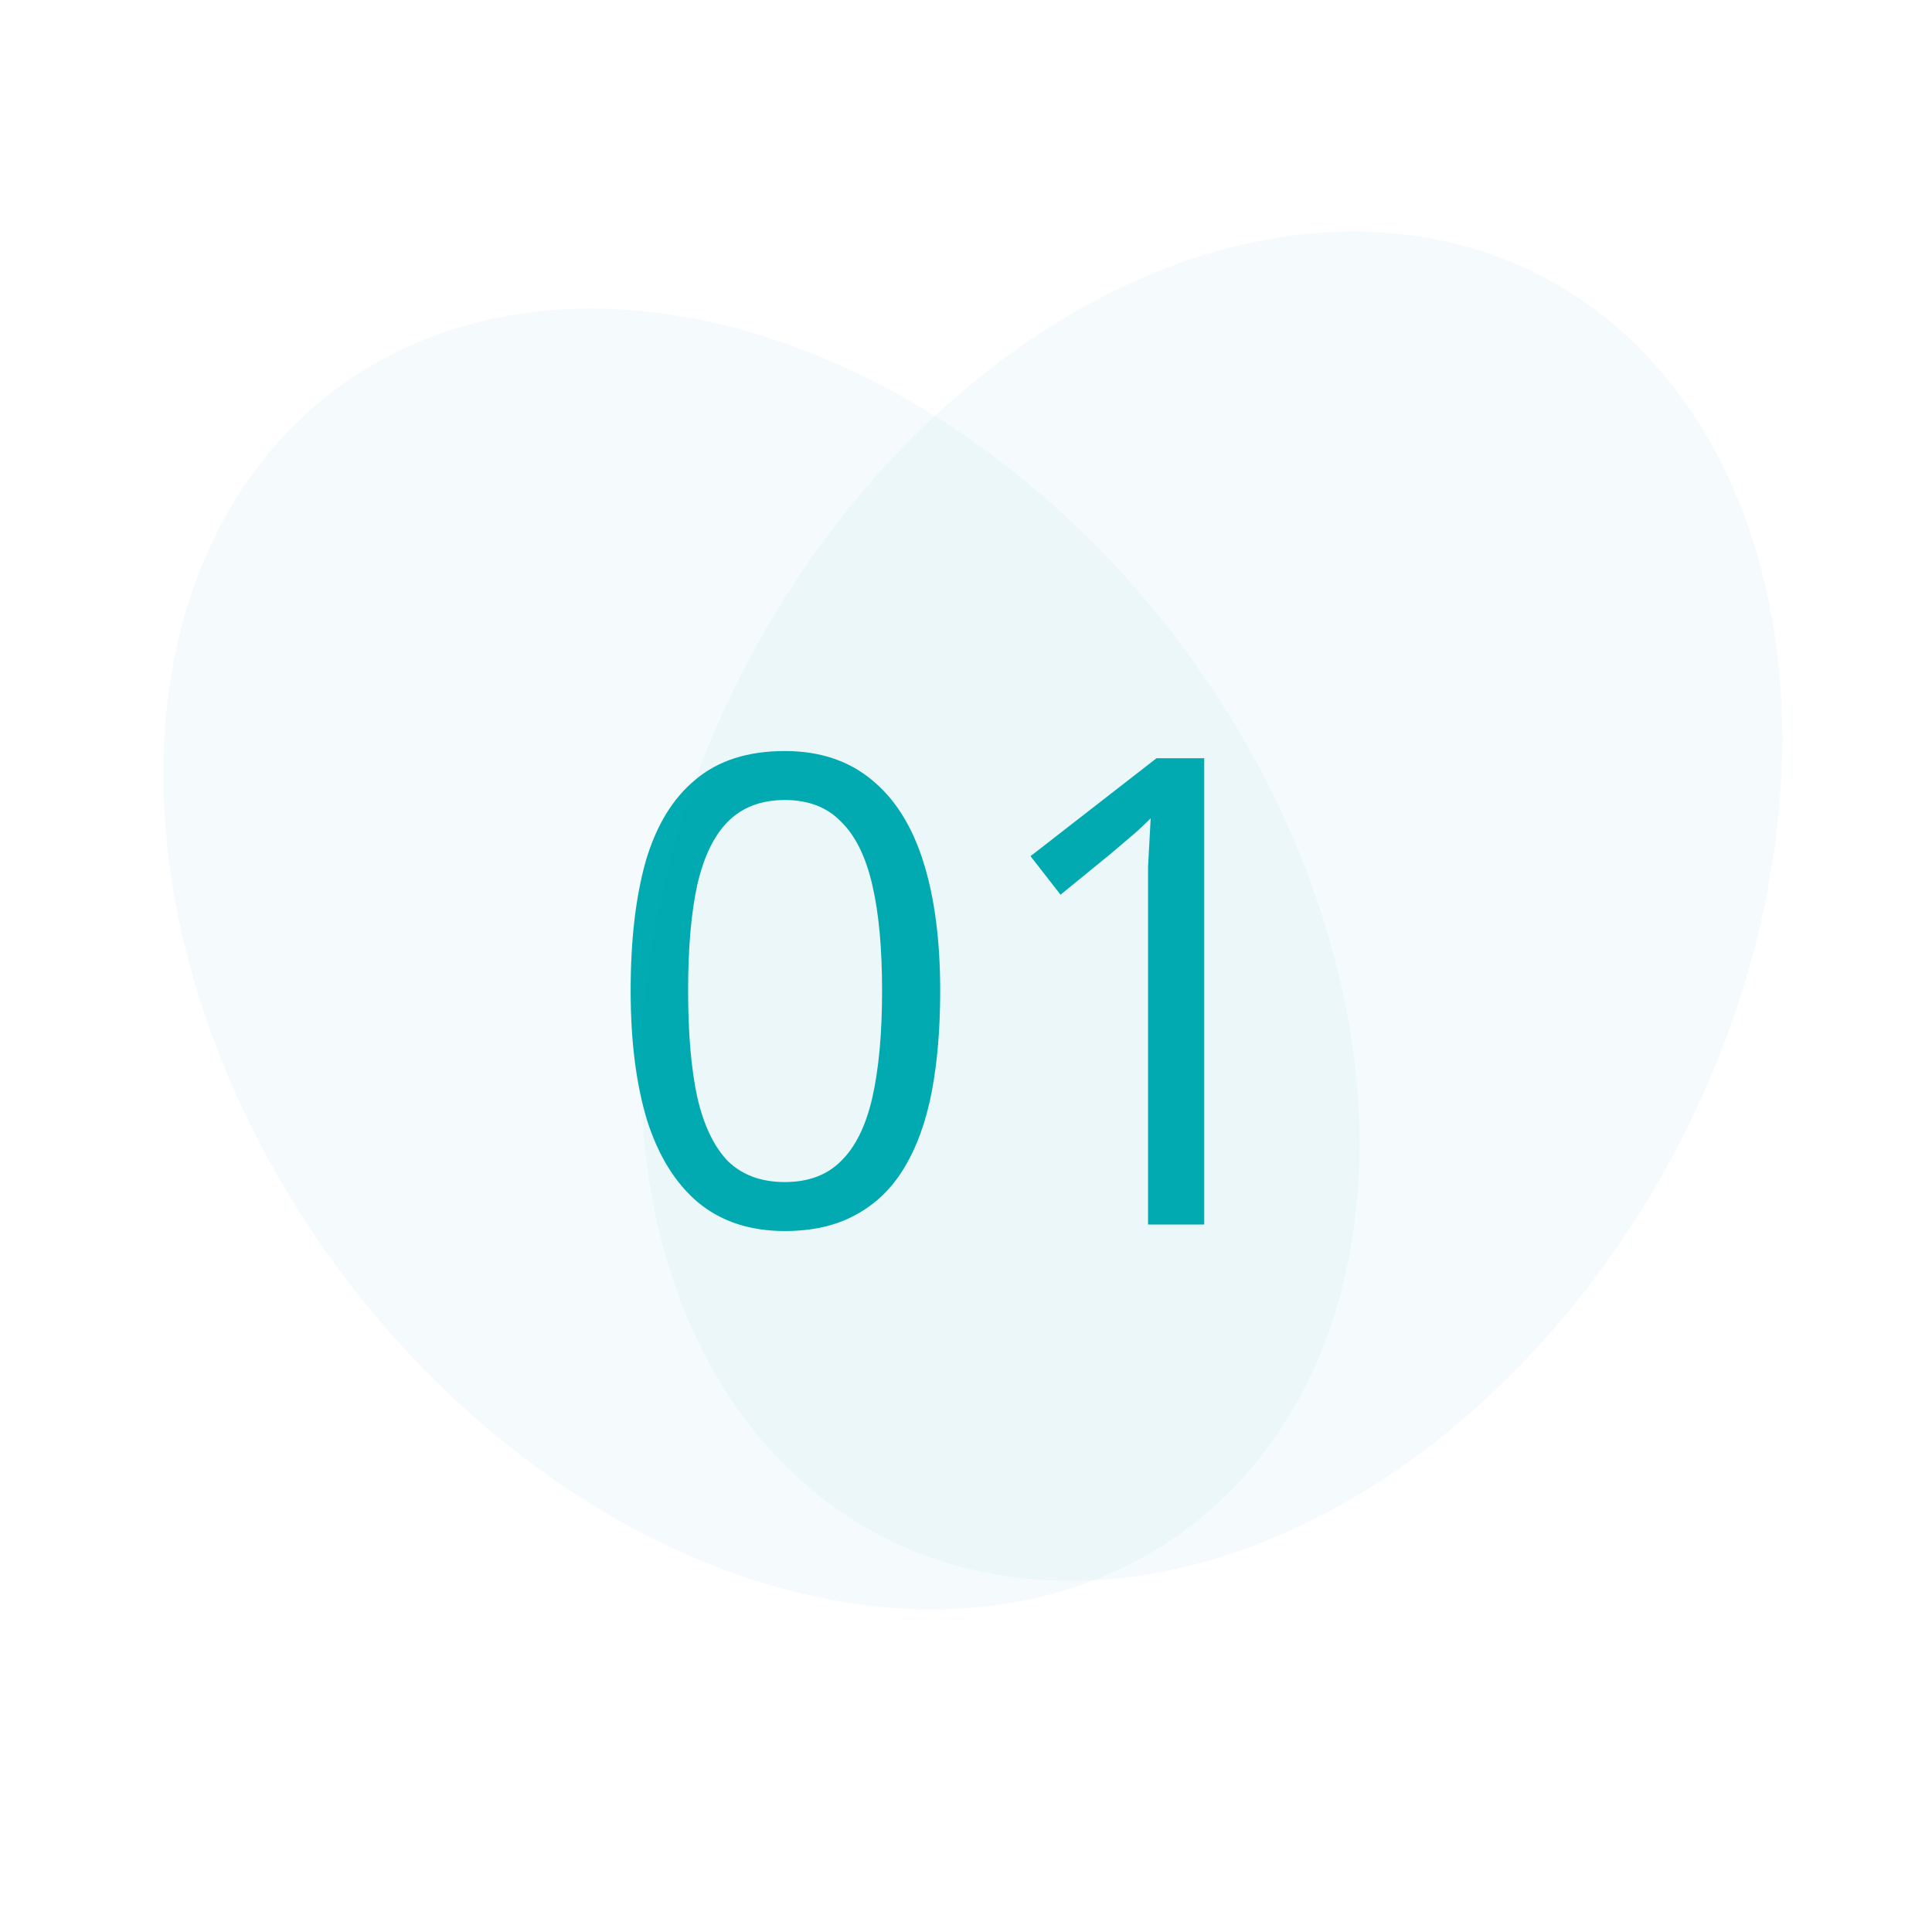 <svg width="142" height="142" viewBox="0 0 142 142" fill="none" xmlns="http://www.w3.org/2000/svg">
<g clip-path="url(#clip0_166_2589)">
<path d="M69.104 72.816C69.104 75.6 68.896 78.08 68.48 80.256C68.064 82.432 67.392 84.288 66.464 85.824C65.568 87.328 64.384 88.48 62.912 89.28C61.472 90.08 59.728 90.48 57.68 90.48C55.12 90.48 52.992 89.776 51.296 88.368C49.632 86.96 48.384 84.944 47.552 82.32C46.752 79.664 46.352 76.496 46.352 72.816C46.352 69.104 46.72 65.936 47.456 63.312C48.224 60.688 49.44 58.688 51.104 57.312C52.768 55.904 54.96 55.2 57.68 55.2C60.24 55.2 62.368 55.904 64.064 57.312C65.76 58.688 67.024 60.688 67.856 63.312C68.688 65.936 69.104 69.104 69.104 72.816ZM50.576 72.816C50.576 75.952 50.8 78.56 51.248 80.64C51.728 82.72 52.48 84.288 53.504 85.344C54.56 86.368 55.952 86.88 57.68 86.88C59.408 86.88 60.784 86.368 61.808 85.344C62.864 84.32 63.632 82.768 64.112 80.688C64.592 78.576 64.832 75.952 64.832 72.816C64.832 69.68 64.592 67.088 64.112 65.04C63.632 62.96 62.864 61.408 61.808 60.384C60.784 59.328 59.408 58.8 57.68 58.8C55.952 58.8 54.56 59.328 53.504 60.384C52.48 61.408 51.728 62.96 51.248 65.04C50.8 67.088 50.576 69.68 50.576 72.816ZM88.509 90H84.381V66.048C84.381 65.12 84.381 64.336 84.381 63.696C84.413 63.056 84.445 62.464 84.477 61.92C84.509 61.344 84.541 60.752 84.573 60.144C84.061 60.656 83.597 61.088 83.181 61.44C82.765 61.792 82.237 62.24 81.597 62.784L77.949 65.76L75.741 62.928L85.005 55.728H88.509V90Z" fill="#01ACB1"/>
<g clip-path="url(#clip1_166_2589)">
<ellipse cx="89.058" cy="66.603" rx="38.541" ry="52.274" transform="rotate(27.923 89.058 66.603)" fill="#00ACB1" fill-opacity="0.04"/>
<ellipse cx="55.961" cy="70.485" rx="38.541" ry="52.274" transform="rotate(-36.778 55.961 70.485)" fill="#00ACB1" fill-opacity="0.04"/>
</g>
</g>
<defs>
<clipPath id="clip0_166_2589">
<rect width="142" height="142" fill="white"/>
</clipPath>
<clipPath id="clip1_166_2589">
<rect width="142" height="142" fill="white"/>
</clipPath>
</defs>
</svg>

